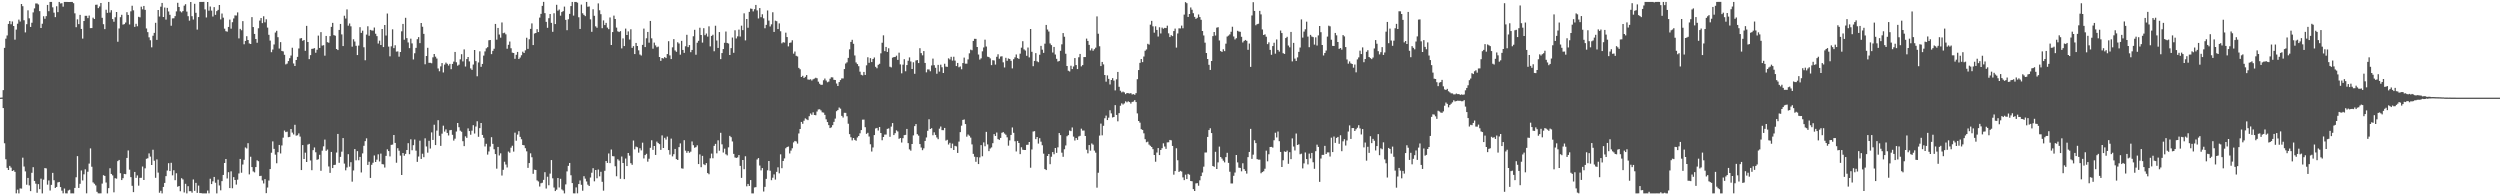 <svg xmlns="http://www.w3.org/2000/svg" width="1920" height="150"><path fill="#4f4f4f" d="M0 74.986h1v1H0zM1 74.922h1v1H1zM2 69.237h1v13.777H2zM3 36.745h1v73.305H3zM4 29.709h1v92.623H4zM5 27.216h1v101.714H5zM6 18.372h1v112.172H6zM7 16.182h1v111.179H7zM8 18.658h1v110.062H8zM9 16.473h1v114.857H9zM10 19.961h1v110.778H10zM11 30.48h1v101.509H11zM12 22.737h1v125.741H12zM13 18.242h1v127.402H13zM14 15.035h1v133.493H14zM15 16.548h1v128.162H15zM16 3.092h1v141.744H16zM17 4.758h1v116.335H17zM18 15.543h1v112.328H18zM19 24.863h1v106.78H19zM20 18.606h1v123.253H20zM21 7.915h1v128.734H21zM22 14.063h1v128.306H22zM23 20.668h1v126.137H23zM24 17.473h1v115.225H24zM25 9.526h1v118.86H25zM26 6.473h1v132.506H26zM27 2.673h1v138.375H27zM28 2.662h1v145.351H28zM29 3.415h1v138.006H29zM30 8.553h1v136.702H30zM31 21.529h1v115.699H31zM32 18.214h1v130.334H32zM33 12.488h1v125.509H33zM34 14.408h1v114.669H34zM35 12.38h1v116.965H35zM36 3.765h1v138.064H36zM37 8.611h1v130H37zM38 1.506h1v144.839H38zM39 1.49h1v140.492H39zM40 5.649h1v127.118H40zM41 9.707h1v128.755H41zM42 13.142h1v131.174H42zM43 4.832h1v138.743H43zM44 9.304h1v130.79H44zM45 1.497h1v138.251H45zM46 2.655h1v141.025H46zM47 2.433h1v143.996H47zM48 5.12h1v143.381H48zM49 1.46h1v143.335H49zM50 1.508h1v146.995H50zM51 1.497h1v147.045H51zM52 1.511h1v144.768H52zM53 1.517h1v144.186H53zM54 1.504h1v147.008H54zM55 1.501h1v146.999H55zM56 2.465h1v146.079H56zM57 10.263h1v134.095H57zM58 20.913h1v115.223H58zM59 14.841h1v105.083H59zM60 18.551h1v125.782H60zM61 11.423h1v129.716H61zM62 22.202h1v108.693H62zM63 29.665h1v108.936H63zM64 16.152h1v117.752H64zM65 12.138h1v117.917H65zM66 12.154h1v136.347H66zM67 13.948h1v117.929H67zM68 11.911h1v113.728H68zM69 21.609h1v92.382H69zM70 21.547h1v106.5H70zM71 13.559h1v126.548H71zM72 14.568h1v126.553H72zM73 3.662h1v138.723H73zM74 3.596h1v143.692H74zM75 6.246h1v142.25H75zM76 4.955h1v143.587H76zM77 2.298h1v146.187H77zM78 13.694h1v127.297H78zM79 18.585h1v115.946H79zM80 22.387h1v112.751H80zM81 7.487h1v132.683H81zM82 9.876h1v138.638H82zM83 1.495h1v143.001H83zM84 9.618h1v119.595H84zM85 7.825h1v125.768H85zM86 14.655h1v120.041H86zM87 16.708h1v130.991H87zM88 13.236h1v123.642H88zM89 9.208h1v128.002H89zM90 32.039h1v91.696H90zM91 21.838h1v100.973H91zM92 13.197h1v119.833H92zM93 11.382h1v126.915H93zM94 18.887h1v117.979H94zM95 18.528h1v115.047H95zM96 17.31h1v116.452H96zM97 9.373h1v111.913H97zM98 11.49h1v104.049H98zM99 18.793h1v111.495H99zM100 8.714h1v127.324H100zM101 4.39h1v138.329H101zM102 7.91h1v139.664H102zM103 20.631h1v111.437H103zM104 18.267h1v118.341H104zM105 20.187h1v114.521H105zM106 12.925h1v129.682H106zM107 13.287h1v123.301H107zM108 5.127h1v131.419H108zM109 7.143h1v120.764H109zM110 4.562h1v133.657H110zM111 7.597h1v121.694H111zM112 21.851h1v100.089H112zM113 24.683h1v96.844H113zM114 28.656h1v89.155H114zM115 30.949h1v89.318H115zM116 36.36h1v90.36H116zM117 27.431h1v87.544H117zM118 25.22h1v98.24H118zM119 17.493h1v119.062H119zM120 30.597h1v91.824H120zM121 7.665h1v124.875H121zM122 12.717h1v135.283H122zM123 5.122h1v141.426H123zM124 2.229h1v146.281H124zM125 13.046h1v130.511H125zM126 5.768h1v134.722H126zM127 15.06h1v120.211H127zM128 6.029h1v124.964H128zM129 8.803h1v116.546H129zM130 11.389h1v119.986H130zM131 19.743h1v105.305H131zM132 14.143h1v120.538H132zM133 14.053h1v116.734H133zM134 12.383h1v126.013H134zM135 8.739h1v124.314H135zM136 2.126h1v141.289H136zM137 5.376h1v137.496H137zM138 8.695h1v138.203H138zM139 9.512h1v127.37H139zM140 8.503h1v129.336H140zM141 4.335h1v143.481H141zM142 3.241h1v137.919H142zM143 8.933h1v139.616H143zM144 12.46h1v130.556H144zM145 15.855h1v130.968H145zM146 1.511h1v145.303H146zM147 12.456h1v135.503H147zM148 14.985h1v122.847H148zM149 2.939h1v143.667H149zM150 9.824h1v130.611H150zM151 22.73h1v125.388H151zM152 13.083h1v129.458H152zM153 1.506h1v146.793H153zM154 1.506h1v146.812H154zM155 1.463h1v147.079H155zM156 1.453h1v147.054H156zM157 7.21h1v141.318H157zM158 13.41h1v135.13H158zM159 1.513h1v144.802H159zM160 8.185h1v140.311H160zM161 5.031h1v132.252H161zM162 8.137h1v133.248H162zM163 12.685h1v126.592H163zM164 5.47h1v130.396H164zM165 11.41h1v128.911H165zM166 8.567h1v139.959H166zM167 7.603h1v130.366H167zM168 3.85h1v138.574H168zM169 14.875h1v131.307H169zM170 10.384h1v128.746H170zM171 13.566h1v120.78H171zM172 22h1v103.184H172zM173 23.962h1v98.13H173zM174 24.31h1v112.772H174zM175 20.693h1v111.572H175zM176 15.035h1v129.403H176zM177 22.034h1v109.554H177zM178 17.033h1v127.537H178zM179 14.156h1v121.865H179zM180 11.803h1v126.42H180zM181 11.95h1v129.815H181zM182 9.503h1v128.487H182zM183 29.505h1v103.733H183zM184 22.192h1v99.879H184zM185 23.222h1v109.455H185zM186 16.248h1v110.098H186zM187 34.019h1v88.718H187zM188 31.432h1v81.838H188zM189 27.793h1v86.253H189zM190 30.743h1v79.249H190zM191 33.396h1v100.54H191zM192 33.785h1v86.585H192zM193 13.138h1v115.148H193zM194 20.794h1v110.886H194zM195 26.042h1v106.363H195zM196 29.931h1v98.361H196zM197 32.838h1v90.286H197zM198 21.725h1v102.062H198zM199 15.813h1v119.414H199zM200 13.84h1v121.172H200zM201 17.757h1v120.842H201zM202 12.497h1v128.414H202zM203 17.13h1v120.458H203zM204 14.797h1v133.555H204zM205 21.215h1v122.811H205zM206 26.727h1v111.9H206zM207 31.176h1v98.682H207zM208 40.068h1v77.237H208zM209 38.042h1v70.538H209zM210 34.154h1v80.174H210zM211 24.998h1v93.786H211zM212 23.643h1v101.762H212zM213 28.587h1v88.283H213zM214 37.264h1v74.033H214zM215 32.375h1v85.48H215zM216 39.127h1v72.612H216zM217 39.462h1v66.287H217zM218 42.066h1v58.185H218zM219 49.477h1v52.007H219zM220 48.846h1v52.271H220zM221 46.891h1v58.476H221zM222 44.719h1v60.41H222zM223 42.675h1v56.42H223zM224 36.669h1v65.191H224zM225 48.727h1v54.546H225zM226 50.679h1v45.15H226zM227 46.074h1v58.144H227zM228 43.673h1v60.197H228zM229 37.223h1v65.234H229zM230 29.535h1v75.353H230zM231 29.256h1v101.373H231zM232 31.334h1v80.094H232zM233 30.734h1v91.36H233zM234 38.999h1v78.229H234zM235 19.878h1v104.518H235zM236 32.261h1v78.778H236zM237 45.431h1v65.047H237zM238 42.341h1v80.913H238zM239 37.521h1v93.214H239zM240 37.399h1v77.929H240zM241 36.944h1v76.304H241zM242 40.494h1v76.439H242zM243 38.171h1v84.566H243zM244 27.338h1v94.965H244zM245 36.802h1v82.065H245zM246 24.692h1v106.464H246zM247 35.017h1v80.696H247zM248 34.715h1v77.691H248zM249 42.753h1v64.436H249zM250 27.596h1v88.224H250zM251 32.414h1v82.433H251zM252 32.806h1v95.043H252zM253 27.745h1v105.013H253zM254 20.615h1v96.047H254zM255 17.583h1v111.511H255zM256 26.958h1v99.753H256zM257 27.422h1v99.071H257zM258 37.619h1v79.533H258zM259 38.468h1v64.383H259zM260 22.989h1v102.051H260zM261 18.368h1v102.117H261zM262 26.438h1v90.037H262zM263 35.378h1v70.645H263zM264 12.103h1v113.552H264zM265 14.243h1v116.59H265zM266 7.23h1v121.371H266zM267 19.704h1v98.736H267zM268 17.997h1v110.023H268zM269 20.199h1v104.358H269zM270 35.825h1v103.699H270zM271 30.167h1v100.744H271zM272 31.883h1v82.579H272zM273 35.163h1v87.952H273zM274 42.316h1v73.754H274zM275 34.998h1v88.105H275zM276 20.89h1v99.65H276zM277 25.262h1v107.194H277zM278 23.557h1v94.23H278zM279 36.275h1v75.695H279zM280 46.289h1v62.104H280zM281 26.594h1v79.652H281zM282 20.192h1v106.493H282zM283 27.457h1v96.738H283zM284 22.913h1v113.745H284zM285 23.399h1v103.152H285zM286 23.481h1v101.481H286zM287 21.119h1v98.286H287zM288 25.898h1v98.515H288zM289 27.763h1v94.866H289zM290 33.453h1v85.074H290zM291 31.238h1v92.772H291zM292 34.552h1v83.413H292zM293 22.25h1v103.786H293zM294 36.168h1v90.083H294zM295 19.194h1v109.46H295zM296 27.267h1v92.426H296zM297 10.396h1v104.275H297zM298 35.781h1v80.243H298zM299 43.277h1v76.862H299zM300 35.582h1v75.663H300zM301 22.511h1v88.565H301zM302 36.948h1v66.747H302zM303 34.772h1v75.019H303zM304 39.624h1v85.333H304zM305 39.459h1v74.383H305zM306 43.51h1v72.259H306zM307 39.94h1v79.554H307zM308 24.088h1v110.337H308zM309 18.379h1v99.125H309zM310 30.528h1v89.08H310zM311 13.687h1v104.47H311zM312 29.276h1v85.905H312zM313 32.618h1v77.363H313zM314 36.953h1v81.463H314zM315 29.718h1v77.271H315zM316 33.309h1v82.101H316zM317 45.694h1v65.809H317zM318 40.887h1v66.297H318zM319 36.754h1v78.936H319zM320 30.096h1v94.2H320zM321 28.51h1v91.696H321zM322 33.101h1v74.935H322zM323 17.645h1v104.413H323zM324 20.538h1v97.535H324zM325 26.008h1v94.726H325zM326 49.368h1v56.846H326zM327 43.005h1v69.501H327zM328 36.708h1v80.554H328zM329 48.235h1v59.881H329zM330 48.219h1v65.83H330zM331 48.576h1v53.129H331zM332 44.021h1v63.424H332zM333 41.485h1v54.312H333zM334 43.542h1v67.844H334zM335 44.939h1v55.386H335zM336 52.595h1v39.73H336zM337 54.733h1v49.574H337zM338 50.997h1v61.012H338zM339 48.434h1v54.2H339zM340 55.648h1v40.879H340zM341 49.619h1v51.469H341zM342 48.088h1v51.305H342zM343 49.015h1v53.067H343zM344 50.331h1v53.722H344zM345 49.07h1v50.97H345zM346 53.169h1v46.638H346zM347 49.123h1v54.406H347zM348 47.298h1v60.68H348zM349 39.878h1v66.638H349zM350 47.804h1v53.216H350zM351 50.448h1v44.037H351zM352 49.663h1v48.052H352zM353 45.586h1v54.77H353zM354 41.604h1v59.554H354zM355 47.175h1v61.257H355zM356 37.944h1v74.292H356zM357 51.105h1v53.578H357zM358 45.387h1v60.492H358zM359 43.781h1v54.845H359zM360 47.17h1v53.49H360zM361 52.554h1v50.897H361zM362 53.661h1v46.709H362zM363 49.56h1v46.571H363zM364 38.381h1v64.177H364zM365 46.944h1v50.256H365zM366 58.596h1v34.546H366zM367 47.983h1v57.091H367zM368 39.448h1v58.977H368zM369 51.29h1v43.172H369zM370 49.077h1v54.566H370zM371 42.686h1v63.161H371zM372 39.455h1v73.017H372zM373 37.115h1v73.31H373zM374 36.234h1v82.483H374zM375 30.922h1v85.418H375zM376 30.739h1v81.861H376zM377 41.57h1v63.788H377zM378 39.054h1v71.419H378zM379 37.44h1v77.198H379zM380 18.372h1v99.961H380zM381 30.444h1v99.073H381zM382 21.469h1v91.359H382zM383 26.5h1v92.916H383zM384 28.926h1v88.837H384zM385 17.239h1v117.549H385zM386 25.488h1v104.942H386zM387 25.074h1v99.119H387zM388 26.379h1v99.979H388zM389 37.408h1v91.229H389zM390 34.389h1v81.964H390zM391 31.883h1v85.425H391zM392 37.061h1v76.361H392zM393 40.462h1v71.486H393zM394 40.72h1v75.734H394zM395 45.179h1v56.711H395zM396 42.073h1v66.029H396zM397 39.862h1v63.495H397zM398 45.335h1v55.418H398zM399 44.195h1v60.909H399zM400 42.467h1v64.511H400zM401 39.661h1v71.678H401zM402 40.688h1v70.913H402zM403 38.638h1v75.171H403zM404 28.99h1v87.233H404zM405 37.539h1v91.38H405zM406 30.157h1v95.102H406zM407 22.174h1v95.596H407zM408 17.947h1v102.833H408zM409 34.616h1v98.876H409zM410 25.729h1v104.58H410zM411 25.367h1v105.21H411zM412 22.433h1v116.111H412zM413 24.644h1v114.738H413zM414 13.499h1v129.774H414zM415 10.65h1v130.076H415zM416 4.5h1v135.825H416zM417 1.456h1v136.658H417zM418 10.105h1v122.161H418zM419 16.818h1v127.972H419zM420 21.336h1v114.418H420zM421 13.976h1v128.299H421zM422 10.755h1v122.575H422zM423 17.548h1v105.408H423zM424 24.438h1v112.536H424zM425 10.201h1v133.804H425zM426 18.496h1v128.249H426zM427 3.683h1v141.994H427zM428 8.201h1v128.503H428zM429 7.315h1v136.663H429zM430 12.046h1v125.274H430zM431 9.274h1v136.21H431zM432 8.572h1v137.784H432zM433 5.081h1v143.461H433zM434 15.262h1v126.375H434zM435 23.17h1v108.476H435zM436 14.777h1v112.618H436zM437 10.648h1v114.511H437zM438 4.644h1v129.97H438zM439 1.46h1v139.148H439zM440 11.968h1v136.533H440zM441 1.46h1v147.07H441zM442 1.467h1v142.44H442zM443 2.048h1v146.452H443zM444 13.259h1v128.109H444zM445 22.204h1v116.393H445zM446 3.529h1v138.384H446zM447 10.21h1v136.292H447zM448 11.426h1v123.9H448zM449 12.371h1v124.825H449zM450 1.506h1v137.876H450zM451 5.152h1v136.681H451zM452 4.958h1v137.89H452zM453 14.861h1v121.495H453zM454 24.408h1v108.256H454zM455 7.098h1v122.085H455zM456 12.156h1v127.114H456zM457 20.24h1v110.307H457zM458 21.295h1v115.599H458zM459 2.614h1v127.564H459zM460 7.89h1v127.528H460zM461 10.911h1v121.039H461zM462 21.682h1v117.924H462zM463 15.683h1v130.769H463zM464 19.249h1v111.923H464zM465 17.583h1v106.049H465zM466 21.188h1v103.928H466zM467 22.419h1v95.434H467zM468 13.401h1v111.909H468zM469 34.579h1v80.247H469zM470 24.639h1v95.276H470zM471 11.964h1v108.123H471zM472 14.598h1v113.09H472zM473 21.204h1v114.193H473zM474 24.039h1v98.297H474zM475 24.612h1v98.741H475zM476 23.898h1v113.427H476zM477 37.173h1v83.033H477zM478 29.498h1v95.681H478zM479 35.371h1v102.2H479zM480 21.941h1v99.81H480zM481 26.898h1v100.63H481zM482 24.124h1v93.397H482zM483 30.366h1v89.19H483zM484 22.478h1v102.875H484zM485 36.777h1v89.771H485zM486 35.445h1v72.488H486zM487 41.537h1v73.175H487zM488 32.977h1v79.631H488zM489 35.337h1v77.745H489zM490 38.66h1v78.576H490zM491 41.881h1v71.964H491zM492 42.654h1v72.847H492zM493 34.476h1v75.097H493zM494 21.97h1v99.716H494zM495 36.172h1v82.925H495zM496 29.393h1v88.718H496zM497 24.52h1v99.661H497zM498 32.769h1v89.142H498zM499 16.061h1v97.434H499zM500 29.425h1v78.279H500zM501 37.399h1v77.688H501zM502 32.707h1v79.4H502zM503 34.888h1v84.111H503zM504 36.301h1v72.474H504zM505 35.765h1v74.088H505zM506 43.785h1v66.912H506zM507 46.747h1v68.354H507zM508 44.52h1v59.483H508zM509 44.952h1v68.712H509zM510 43.826h1v62H510zM511 44.609h1v62.605H511zM512 41.521h1v63.41H512zM513 31.652h1v83.614H513zM514 42.524h1v76.203H514zM515 45.351h1v61.117H515zM516 36.333h1v83.758H516zM517 30.068h1v88.363H517zM518 38.738h1v75.667H518zM519 39.798h1v82.408H519zM520 32.439h1v90.446H520zM521 33.417h1v79.595H521zM522 42.007h1v68.139H522zM523 31.371h1v97.883H523zM524 38.324h1v91.232H524zM525 40.588h1v67.07H525zM526 35.536h1v80.169H526zM527 26.711h1v90.638H527zM528 36.198h1v79.801H528zM529 34.618h1v82.687H529zM530 40.082h1v76.413H530zM531 38.345h1v70.286H531zM532 27.862h1v83.662H532zM533 22.904h1v90.561H533zM534 42.011h1v70.991H534zM535 32.808h1v78.823H535zM536 31.318h1v94.663H536zM537 21.281h1v97.272H537zM538 26.868h1v101.563H538zM539 32.712h1v86.979H539zM540 21.682h1v104.475H540zM541 27.024h1v99.822H541zM542 25.774h1v99.49H542zM543 28.098h1v104.795H543zM544 20.233h1v113.584H544zM545 35.658h1v85.931H545zM546 27.619h1v90.352H546zM547 26.681h1v94.848H547zM548 39.393h1v72.621H548zM549 19.778h1v90.714H549zM550 31.155h1v86.629H550zM551 36.813h1v70.945H551zM552 24.63h1v91.158H552zM553 45.396h1v56.617H553zM554 40.755h1v70.076H554zM555 37.697h1v79.458H555zM556 32.877h1v81.279H556zM557 24.239h1v94.223H557zM558 32.977h1v86.368H558zM559 33.428h1v79.73H559zM560 42.233h1v62.122H560zM561 36.962h1v68.393H561zM562 28.8h1v79.865H562zM563 40.565h1v77.624H563zM564 23.232h1v97.72H564zM565 29.556h1v91.758H565zM566 27.905h1v92.994H566zM567 22.744h1v96.342H567zM568 28.065h1v99.302H568zM569 19.716h1v116.903H569zM570 23.154h1v99.732H570zM571 10.238h1v119.682H571zM572 31.043h1v88.956H572zM573 14.577h1v128.542H573zM574 21.288h1v119.964H574zM575 9.137h1v133.674H575zM576 6.557h1v131.717H576zM577 6.828h1v141.685H577zM578 8.752h1v139.787H578zM579 7.084h1v136.873H579zM580 3.779h1v139.952H580zM581 8.002h1v114.454H581zM582 14.17h1v107.221H582zM583 6.189h1v120.92H583zM584 13.229h1v117.661H584zM585 10.943h1v118.109H585zM586 14.101h1v132.994H586zM587 21.716h1v121.79H587zM588 19.086h1v118.265H588zM589 8.025h1v122.795H589zM590 15.825h1v107.809H590zM591 20.343h1v110.79H591zM592 18.693h1v119.716H592zM593 9.432h1v127.059H593zM594 24.527h1v109.432H594zM595 15.857h1v122.06H595zM596 16.257h1v115.727H596zM597 22.298h1v106.226H597zM598 17.951h1v115.18H598zM599 24.023h1v94.514H599zM600 33.268h1v95.908H600zM601 32.403h1v91.227H601zM602 32.703h1v88.924H602zM603 25.101h1v88.764H603zM604 28.443h1v84.47H604zM605 35.655h1v76.869H605zM606 32.929h1v84.935H606zM607 32.607h1v83.056H607zM608 30.938h1v82.943H608zM609 41.24h1v68.107H609zM610 39.567h1v68.659H610zM611 42.879h1v65.756H611zM612 43.371h1v66.915H612zM613 52.116h1v50.394H613zM614 53.217h1v45.832H614zM615 59.152h1v34.516H615zM616 58.198h1v36.862H616zM617 59.921h1v32.792H617zM618 58.967h1v31.982H618zM619 57.671h1v33.951H619zM620 61.054h1v31.229H620zM621 61.246h1v27.986H621zM622 60.867h1v26.285H622zM623 61.844h1v26.331H623zM624 60.876h1v25.404H624zM625 60.37h1v27.956H625zM626 59.711h1v28.805H626zM627 60.095h1v25.553H627zM628 62.714h1v21.357H628zM629 64.311h1v19.59H629zM630 65.172h1v19.625H630zM631 65.094h1v21.174H631zM632 61.629h1v24.852H632zM633 60.31h1v27.929H633zM634 61.842h1v29.792H634zM635 63.194h1v30.559H635zM636 62.691h1v33.388H636zM637 60.457h1v37.904H637zM638 59.342h1v38.457H638zM639 59.418h1v36.693H639zM640 61.265h1v32.344H640zM641 61.448h1v29.65H641zM642 64.158h1v21.25H642zM643 66.035h1v18.517H643zM644 63.016h1v19.544H644zM645 61.487h1v21.994H645zM646 60.196h1v28.81H646zM647 60.281h1v29.97H647zM648 53.05h1v33.557H648zM649 48.798h1v37.905H649zM650 47.878h1v41.398H650zM651 44.435h1v50.604H651zM652 37.88h1v65.138H652zM653 32.213h1v73.227H653zM654 30.553h1v77.278H654zM655 33.62h1v72.357H655zM656 42.597h1v64.809H656zM657 47.994h1v60.101H657zM658 49.203h1v56.352H658zM659 50.823h1v53.603H659zM660 55.046h1v47.354H660zM661 57.452h1v42.463H661zM662 57.893h1v34.015H662zM663 55.27h1v36.601H663zM664 57.571h1v40.126H664zM665 50.191h1v52.616H665zM666 43.959h1v58.036H666zM667 48.255h1v56.58H667zM668 44.655h1v66.148H668zM669 47.669h1v68.702H669zM670 45.33h1v67.92H670zM671 44.14h1v59.597H671zM672 51.292h1v47.386H672zM673 52.428h1v45.818H673zM674 49.757h1v50.483H674zM675 49.01h1v48.51H675zM676 40.94h1v61.229H676zM677 32.824h1v74.889H677zM678 27.152h1v78.052H678zM679 39.29h1v64.095H679zM680 36.065h1v67.265H680zM681 39.874h1v59.105H681zM682 37.086h1v61.522H682zM683 51.256h1v53.813H683zM684 51.773h1v45.436H684zM685 44.289h1v50.222H685zM686 43.826h1v59.929H686zM687 43.707h1v58.613H687zM688 42.746h1v57.34H688zM689 45.964h1v55.026H689zM690 40.45h1v66.162H690zM691 49.443h1v56.546H691zM692 56.319h1v53.134H692zM693 49.656h1v56.482H693zM694 45.458h1v58.347H694zM695 54.714h1v48.856H695zM696 49.949h1v49.096H696zM697 46.628h1v63.31H697zM698 44.064h1v70.68H698zM699 47.205h1v68.522H699zM700 52.986h1v57.62H700zM701 47.811h1v56.198H701zM702 56.689h1v40.179H702zM703 46.429h1v48.86H703zM704 46.111h1v56.974H704zM705 48.436h1v55.775H705zM706 37.019h1v73.603H706zM707 40.784h1v72.543H707zM708 42.474h1v72.893H708zM709 39.221h1v74.715H709zM710 48.335h1v59.886H710zM711 55.538h1v50.039H711zM712 53.32h1v47.157H712zM713 53.339h1v38.254H713zM714 54.73h1v44.321H714zM715 50.262h1v48.189H715zM716 45h1v58.894H716zM717 50.086h1v51.57H717zM718 52.08h1v51.55H718zM719 56.635h1v48.924H719zM720 49.841h1v57.061H720zM721 55.014h1v43.827H721zM722 49.679h1v47.505H722zM723 51.677h1v48.281H723zM724 56.081h1v43.921H724zM725 48.962h1v49.277H725zM726 51.171h1v56.812H726zM727 51.343h1v56.027H727zM728 44.817h1v66.159H728zM729 45.68h1v63.971H729zM730 43.607h1v70.149H730zM731 46.564h1v63.724H731zM732 43.565h1v71.648H732zM733 46.541h1v65.489H733zM734 50.739h1v61.678H734zM735 48.328h1v69.119H735zM736 51.684h1v57.059H736zM737 51.029h1v50.428H737zM738 53.199h1v43.294H738zM739 48.411h1v43.717H739zM740 44.257h1v47.514H740zM741 48.907h1v46.361H741zM742 48.914h1v56.068H742zM743 45.641h1v57.702H743zM744 40.954h1v63.3H744zM745 38.127h1v67.567H745zM746 38.605h1v72.284H746zM747 31.435h1v86.738H747zM748 29.814h1v90.572H748zM749 29.874h1v94.39H749zM750 36.099h1v84.573H750zM751 41.899h1v84.095H751zM752 45.781h1v75.098H752zM753 44.801h1v66.672H753zM754 39.445h1v80.591H754zM755 36.477h1v72.866H755zM756 30.444h1v81.87H756zM757 35.738h1v65.546H757zM758 43.538h1v67.354H758zM759 43.826h1v72.266H759zM760 44.854h1v69.204H760zM761 50.04h1v63.186H761zM762 46.227h1v63.774H762zM763 46.431h1v56.608H763zM764 49.601h1v54.834H764zM765 43.609h1v58.18H765zM766 41.666h1v65.168H766zM767 45.115h1v62.293H767zM768 43.421h1v62.511H768zM769 43.215h1v58.775H769zM770 47.868h1v53.548H770zM771 51.819h1v50.746H771zM772 44.41h1v59.066H772zM773 46.687h1v58.773H773zM774 44.909h1v66.974H774zM775 45.323h1v62.493H775zM776 46.715h1v56.908H776zM777 52.549h1v45.333H777zM778 45.465h1v56.523H778zM779 44.03h1v64.45H779zM780 41.844h1v74.5H780zM781 44.572h1v63.658H781zM782 45.284h1v64.537H782zM783 41.196h1v77.199H783zM784 36.621h1v76.468H784zM785 31.618h1v83.383H785zM786 37.955h1v77.244H786zM787 38.807h1v76.368H787zM788 42.854h1v68.405H788zM789 36.518h1v74.621H789zM790 44.064h1v64.994H790zM791 22.254h1v106.567H791zM792 39.759h1v75.033H792zM793 50.826h1v50.197H793zM794 46.793h1v53.9H794zM795 40.821h1v66.029H795zM796 47.09h1v58.112H796zM797 47.747h1v62.536H797zM798 42.055h1v64.095H798zM799 35.225h1v73.573H799zM800 38.164h1v73.408H800zM801 40.597h1v77.418H801zM802 33.543h1v96.292H802zM803 19.128h1v111.474H803zM804 22.694h1v97.102H804zM805 24.236h1v94.024H805zM806 33.362h1v92.731H806zM807 34.655h1v85.708H807zM808 40.368h1v76.432H808zM809 36.067h1v82.408H809zM810 41.867h1v71.792H810zM811 45.17h1v72.22H811zM812 47.271h1v65.871H812zM813 46.783h1v55.388H813zM814 38.997h1v64.784H814zM815 34.035h1v83.223H815zM816 25.41h1v95.015H816zM817 28.187h1v86.436H817zM818 41.251h1v70.476H818zM819 50.704h1v53.941H819zM820 54.316h1v49.49H820zM821 54.895h1v45.329H821zM822 50.494h1v50.206H822zM823 53.046h1v44.866H823zM824 51.036h1v53.855H824zM825 44.6h1v63.349H825zM826 49.951h1v56.047H826zM827 53.053h1v54.365H827zM828 43.961h1v60.838H828zM829 41.421h1v62.884H829zM830 50.972h1v47.826H830zM831 49.953h1v50.366H831zM832 43.81h1v56.457H832zM833 43.824h1v60.629H833zM834 29.64h1v85.342H834zM835 31.453h1v86.303H835zM836 34.458h1v76.937H836zM837 38.688h1v77.022H837zM838 37.152h1v73.035H838zM839 38.976h1v72.133H839zM840 37.791h1v77.89H840zM841 36.594h1v80.636H841zM842 12.582h1v131.531H842zM843 25.907h1v106.766H843zM844 35.52h1v68.631H844zM845 50.72h1v44.184H845zM846 47.585h1v56.331H846zM847 49.438h1v47.175H847zM848 57.607h1v33.198H848zM849 62.73h1v26.061H849zM850 57.921h1v34.269H850zM851 60.553h1v29.792H851zM852 64.883h1v19.817H852zM853 61.423h1v25.679H853zM854 60.011h1v30.208H854zM855 61.88h1v27.961H855zM856 69.431h1v11.312H856zM857 60.935h1v27.336H857zM858 55.238h1v37.929H858zM859 66.669h1v20.201H859zM860 69.669h1v11.556H860zM861 70.969h1v8.391H861zM862 70.335h1v9.934H862zM863 70.947h1v8.485H863zM864 72.29h1v5.518H864zM865 71.416h1v7.201H865zM866 71.581h1v6.265H866zM867 71.823h1v6.58H867zM868 71.512h1v8.034H868zM869 72.56h1v5.734H869zM870 72.318h1v5.704H870zM871 72.782h1v4.131H871zM872 71.535h1v6.853H872zM873 60.848h1v26.246H873zM874 53.817h1v39.123H874zM875 48.264h1v45.965H875zM876 45.3h1v53.95H876zM877 47.704h1v52.078H877zM878 43.41h1v58.968H878zM879 38.965h1v67.917H879zM880 37.997h1v71.284H880zM881 33.62h1v75.157H881zM882 34.259h1v76.789H882zM883 18.954h1v93.019H883zM884 16.035h1v96.841H884zM885 20.201h1v94.367H885zM886 25.108h1v93.914H886zM887 20.203h1v104.015H887zM888 22.968h1v94.186H888zM889 28.07h1v85.628H889zM890 20.963h1v98.116H890zM891 25.678h1v89.538H891zM892 21.174h1v92.659H892zM893 22.053h1v88.015H893zM894 21.391h1v91.133H894zM895 21.552h1v92.797H895zM896 19.727h1v89.613H896zM897 25.58h1v83.703H897zM898 28.455h1v79.022H898zM899 27.054h1v80.741H899zM900 27.773h1v84.298H900zM901 23.843h1v110.323H901zM902 21.945h1v109.414H902zM903 36.582h1v77.263H903zM904 25.69h1v97.37H904zM905 21.771h1v110.286H905zM906 21.861h1v109.35H906zM907 19.656h1v112.087H907zM908 21.712h1v114.518H908zM909 11.231h1v127.1H909zM910 1.616h1v132.538H910zM911 2.435h1v135.109H911zM912 13.007h1v120.533H912zM913 10.769h1v123.438H913zM914 5.715h1v133.278H914zM915 7.466h1v131.767H915zM916 10.137h1v135.125H916zM917 12.973h1v133.726H917zM918 14.474h1v126.381H918zM919 13.694h1v126.94H919zM920 11.124h1v131.497H920zM921 13.113h1v125.37H921zM922 15.214h1v120.018H922zM923 23.815h1v108.702H923zM924 27.258h1v100.733H924zM925 32.748h1v84.411H925zM926 40.679h1v76.409H926zM927 45.3h1v59.863H927zM928 49.743h1v50.16H928zM929 53.689h1v44.841H929zM930 46.836h1v55.347H930zM931 27.775h1v99.712H931zM932 24.564h1v103.541H932zM933 27.296h1v89.279H933zM934 21.243h1v108.537H934zM935 20.867h1v103.861H935zM936 31.057h1v81.554H936zM937 39.217h1v81.362H937zM938 39.887h1v81.921H938zM939 37.848h1v85.521H939zM940 39.256h1v85.448H940zM941 33.524h1v87.164H941zM942 28.052h1v89.286H942zM943 27.319h1v97.773H943zM944 26.402h1v105.477H944zM945 24.392h1v116.494H945zM946 20.512h1v120.398H946zM947 28.004h1v107.002H947zM948 30.322h1v102.202H948zM949 29.354h1v89.673H949zM950 23.632h1v101.096H950zM951 24.229h1v104.541H951zM952 24.426h1v104.532H952zM953 28.278h1v103.308H953zM954 32.6h1v92.802H954zM955 31.373h1v98.544H955zM956 30.672h1v100.602H956zM957 31.355h1v101.985H957zM958 38.253h1v82.403H958zM959 33.442h1v83.236H959zM960 51.354h1v47.629H960zM961 11.884h1v110.139H961zM962 1.691h1v117.072H962zM963 8.402h1v99.306H963zM964 19.402h1v90.499H964zM965 18.537h1v103.701H965zM966 18.228h1v104.41H966zM967 8.361h1v114.275H967zM968 11.069h1v121.987H968zM969 22.643h1v109.519H969zM970 26.898h1v104.644H970zM971 26.363h1v103.204H971zM972 28.219h1v87.498H972zM973 33.891h1v90.034H973zM974 32.522h1v85.965H974zM975 38.297h1v74.58H975zM976 42.071h1v70.707H976zM977 35.376h1v77.958H977zM978 32.803h1v74.925H978zM979 41.219h1v60.698H979zM980 30.329h1v75.253H980zM981 38.361h1v62.632H981zM982 39.626h1v68.791H982zM983 23.424h1v93.277H983zM984 25.397h1v102.866H984zM985 40.871h1v82.236H985zM986 41.441h1v74.85H986zM987 29.214h1v87.526H987zM988 28.26h1v87.381H988zM989 34.985h1v90.806H989zM990 36.34h1v80.561H990zM991 24.516h1v97.681H991zM992 47.17h1v59.112H992zM993 32.897h1v79.663H993zM994 45.019h1v70.549H994zM995 46.818h1v55.74H995zM996 44.103h1v67.267H996zM997 39.828h1v71.028H997zM998 36.488h1v82.007H998zM999 14.889h1v103.122H999zM1000 28.876h1v100.444H1000zM1001 24.291h1v101.22H1001zM1002 22.483h1v94.632H1002zM1003 16.624h1v105.564H1003zM1004 28.127h1v98.114H1004zM1005 36.246h1v81.719H1005zM1006 26.754h1v94.9H1006zM1007 28.065h1v89.389H1007zM1008 28.505h1v96.116H1008zM1009 34.259h1v95.377H1009zM1010 28.665h1v87.432H1010zM1011 34.975h1v76.113H1011zM1012 27.191h1v85.672H1012zM1013 19.979h1v119.705H1013zM1014 24.731h1v97.004H1014zM1015 34.577h1v84.344H1015zM1016 42.581h1v76.349H1016zM1017 40.686h1v71.362H1017zM1018 38.828h1v79.423H1018zM1019 28.125h1v88.933H1019zM1020 19.734h1v97.333H1020zM1021 20.222h1v99.986H1021zM1022 30.515h1v75.232H1022zM1023 35.22h1v81.561H1023zM1024 35.31h1v69.535H1024zM1025 25.278h1v84.452H1025zM1026 27.127h1v78.83H1026zM1027 32.238h1v72.932H1027zM1028 37.546h1v72.891H1028zM1029 36.889h1v67.015H1029zM1030 38.134h1v77.97H1030zM1031 26.93h1v81.627H1031zM1032 27.946h1v78.974H1032zM1033 36.129h1v75.665H1033zM1034 45.657h1v62.227H1034zM1035 48.905h1v52.108H1035zM1036 47.141h1v49.187H1036zM1037 48.619h1v58.08H1037zM1038 49.175h1v49.178H1038zM1039 51.952h1v46.402H1039zM1040 49.555h1v51.06H1040zM1041 55.556h1v43.722H1041zM1042 45.6h1v52.525H1042zM1043 44.094h1v52.064H1043zM1044 38.926h1v59.7H1044zM1045 41.54h1v61.707H1045zM1046 36.399h1v62.746H1046zM1047 47.758h1v65.455H1047zM1048 45.307h1v64.154H1048zM1049 39.759h1v83.63H1049zM1050 38.564h1v74.168H1050zM1051 43.792h1v73.619H1051zM1052 44.666h1v59.913H1052zM1053 45.394h1v64.548H1053zM1054 44.174h1v62.497H1054zM1055 37.244h1v70.849H1055zM1056 30.78h1v84.768H1056zM1057 33.611h1v78.563H1057zM1058 39.308h1v63.71H1058zM1059 41.755h1v77.446H1059zM1060 40.084h1v73.859H1060zM1061 36.2h1v78.434H1061zM1062 42.185h1v67.102H1062zM1063 40.302h1v82.136H1063zM1064 24.337h1v101.032H1064zM1065 16.853h1v119.492H1065zM1066 33.188h1v80.41H1066zM1067 21.968h1v92.449H1067zM1068 31.116h1v86.839H1068zM1069 35.184h1v77.42H1069zM1070 31.217h1v89.208H1070zM1071 21.709h1v109.334H1071zM1072 18.34h1v125.802H1072zM1073 22.259h1v113.308H1073zM1074 8.659h1v120.334H1074zM1075 8.704h1v122.302H1075zM1076 10.739h1v126.221H1076zM1077 15.266h1v116.017H1077zM1078 32.558h1v100.746H1078zM1079 31.485h1v86.081H1079zM1080 33.813h1v77.773H1080zM1081 9.19h1v104.259H1081zM1082 39.013h1v83.834H1082zM1083 43.906h1v73.461H1083zM1084 35.442h1v90.79H1084zM1085 36.706h1v85.232H1085zM1086 37.903h1v81.293H1086zM1087 31.922h1v83.616H1087zM1088 27.967h1v94.795H1088zM1089 15.031h1v98.306H1089zM1090 14.912h1v95.291H1090zM1091 31.746h1v94.939H1091zM1092 39.94h1v89.792H1092zM1093 30.807h1v83.229H1093zM1094 35.996h1v83.543H1094zM1095 37.836h1v81.11H1095zM1096 32.558h1v81.884H1096zM1097 42.648h1v70.243H1097zM1098 46.156h1v58.238H1098zM1099 50.018h1v39.75H1099zM1100 55.749h1v32.071H1100zM1101 60.418h1v27.578H1101zM1102 60.695h1v28.638H1102zM1103 63.153h1v28.114H1103zM1104 66.158h1v18.906H1104zM1105 63.46h1v22.131H1105zM1106 63.036h1v23.413H1106zM1107 61.349h1v25.34H1107zM1108 66.319h1v19.215H1108zM1109 68.683h1v12.538H1109zM1110 69.115h1v9.643H1110zM1111 68.259h1v11.52H1111zM1112 70.109h1v12.339H1112zM1113 70.933h1v9.739H1113zM1114 71.702h1v7.988H1114zM1115 71.754h1v6.821H1115zM1116 72.485h1v4.534H1116zM1117 72.427h1v5.523H1117zM1118 71.844h1v5.763H1118zM1119 72.283h1v5.006H1119zM1120 72.221h1v5.2H1120zM1121 72.849h1v4.562H1121zM1122 72.519h1v5.251H1122zM1123 72.812h1v4.907H1123zM1124 72.572h1v4.333H1124zM1125 69.353h1v12.499H1125zM1126 67.543h1v18.531H1126zM1127 65.476h1v25.177H1127zM1128 61.606h1v35.585H1128zM1129 60.297h1v35.544H1129zM1130 56.2h1v39.977H1130zM1131 56.87h1v37.562H1131zM1132 54.749h1v37.805H1132zM1133 53.973h1v43.243H1133zM1134 55.824h1v41.449H1134zM1135 52.599h1v43.106H1135zM1136 52.512h1v45.988H1136zM1137 45.456h1v55.516H1137zM1138 39.301h1v62.142H1138zM1139 38.276h1v70.817H1139zM1140 33.893h1v70.252H1140zM1141 39.679h1v73.198H1141zM1142 34.147h1v82.694H1142zM1143 34.742h1v79.588H1143zM1144 35.424h1v78.462H1144zM1145 39.223h1v65.846H1145zM1146 48.965h1v56.853H1146zM1147 49.587h1v55.779H1147zM1148 45.17h1v61.55H1148zM1149 40.292h1v63.813H1149zM1150 42.48h1v74.733H1150zM1151 47.337h1v57.469H1151zM1152 46.36h1v56.567H1152zM1153 40.604h1v71.589H1153zM1154 37.624h1v71.463H1154zM1155 2.442h1v144.852H1155zM1156 18.729h1v97.58H1156zM1157 37.081h1v77.915H1157zM1158 26.445h1v102.566H1158zM1159 17.862h1v125.631H1159zM1160 23.849h1v107.558H1160zM1161 35.529h1v95.551H1161zM1162 34.36h1v99.943H1162zM1163 23.245h1v115.123H1163zM1164 22.911h1v100.897H1164zM1165 28.484h1v98.084H1165zM1166 21.659h1v109.609H1166zM1167 4.211h1v138.029H1167zM1168 17.8h1v106.413H1168zM1169 21.256h1v97.365H1169zM1170 27.642h1v89.56H1170zM1171 17.303h1v115.024H1171zM1172 38.347h1v75.209H1172zM1173 51.29h1v54.429H1173zM1174 42.256h1v63.642H1174zM1175 50.569h1v43.623H1175zM1176 52.048h1v45.555H1176zM1177 49.34h1v51.087H1177zM1178 55.989h1v44.548H1178zM1179 56.145h1v41.708H1179zM1180 53.739h1v45.493H1180zM1181 45.538h1v58.73H1181zM1182 41.721h1v61.307H1182zM1183 42.659h1v56.246H1183zM1184 41.622h1v63.864H1184zM1185 40.892h1v59.457H1185zM1186 38.985h1v59.357H1186zM1187 45.927h1v52.9H1187zM1188 47.992h1v51.57H1188zM1189 50.089h1v50.378H1189zM1190 49.111h1v49.664H1190zM1191 44.973h1v54.429H1191zM1192 34.767h1v72.52H1192zM1193 11.053h1v118.988H1193zM1194 31.435h1v81.891H1194zM1195 27.541h1v82.559H1195zM1196 23.444h1v91.222H1196zM1197 17.331h1v111.682H1197zM1198 34.218h1v84.232H1198zM1199 36.687h1v82.488H1199zM1200 39.67h1v72.891H1200zM1201 39.583h1v70.634H1201zM1202 41.961h1v70.753H1202zM1203 29.386h1v91.144H1203zM1204 36.461h1v82.538H1204zM1205 30.927h1v86.04H1205zM1206 25.337h1v107.324H1206zM1207 18.938h1v114.614H1207zM1208 14.726h1v124.676H1208zM1209 17.233h1v115.058H1209zM1210 10.281h1v134.404H1210zM1211 10.995h1v136.933H1211zM1212 14.996h1v133.504H1212zM1213 16.999h1v115.576H1213zM1214 12.314h1v125.898H1214zM1215 22.849h1v105.324H1215zM1216 30.569h1v100.202H1216zM1217 33.133h1v93.55H1217zM1218 38.145h1v78.814H1218zM1219 23.245h1v102.103H1219zM1220 31.643h1v85.967H1220zM1221 36.369h1v89.318H1221zM1222 31.684h1v78.199H1222zM1223 31.073h1v82.426H1223zM1224 28.864h1v97.482H1224zM1225 26.727h1v101.101H1225zM1226 37.999h1v90.142H1226zM1227 22.572h1v101.643H1227zM1228 23.767h1v112.328H1228zM1229 22.694h1v98.72H1229zM1230 39.23h1v85.535H1230zM1231 32.428h1v79.824H1231zM1232 22.987h1v95.646H1232zM1233 26.594h1v93.989H1233zM1234 30.476h1v79.313H1234zM1235 43.128h1v73.005H1235zM1236 39.567h1v67.411H1236zM1237 37.775h1v76.958H1237zM1238 41.297h1v74.921H1238zM1239 41.135h1v75.926H1239zM1240 42.886h1v75.411H1240zM1241 35.426h1v83.09H1241zM1242 36.365h1v78.512H1242zM1243 37.525h1v76.949H1243zM1244 30.327h1v88.109H1244zM1245 30.228h1v91.584H1245zM1246 18.407h1v112.252H1246zM1247 26.136h1v89.533H1247zM1248 27.193h1v89.579H1248zM1249 17.196h1v97.416H1249zM1250 21.121h1v102.229H1250zM1251 19.086h1v119.7H1251zM1252 7.503h1v118.997H1252zM1253 2.458h1v125.889H1253zM1254 11.277h1v115.413H1254zM1255 8.306h1v123.209H1255zM1256 7.821h1v140.714H1256zM1257 3.353h1v145.161H1257zM1258 11.618h1v136.883H1258zM1259 12.337h1v130.549H1259zM1260 13.147h1v132.966H1260zM1261 6.873h1v139.087H1261zM1262 4.186h1v144.324H1262zM1263 1.472h1v147.061H1263zM1264 1.465h1v147.018H1264zM1265 1.467h1v147.063H1265zM1266 1.46h1v145.83H1266zM1267 1.469h1v147.066H1267zM1268 1.49h1v147.054H1268zM1269 1.46h1v147.082H1269zM1270 1.833h1v146.706H1270zM1271 1.46h1v147.082H1271zM1272 1.465h1v147.022H1272zM1273 1.458h1v147.047H1273zM1274 1.501h1v147.047H1274zM1275 3.918h1v143.767H1275zM1276 12.131h1v136.395H1276zM1277 1.501h1v146.999H1277zM1278 3.934h1v144.095H1278zM1279 1.497h1v147.015H1279zM1280 7.631h1v140.916H1280zM1281 14.637h1v131.632H1281zM1282 24.934h1v105.99H1282zM1283 23.268h1v99.764H1283zM1284 22.691h1v99.162H1284zM1285 21.648h1v100.57H1285zM1286 28.974h1v83.811H1286zM1287 39.027h1v73.912H1287zM1288 41.695h1v73.63H1288zM1289 40.835h1v71.529H1289zM1290 51.025h1v57.986H1290zM1291 14.61h1v107.246H1291zM1292 21.325h1v109.911H1292zM1293 41.904h1v72.994H1293zM1294 29.166h1v91.408H1294zM1295 28.841h1v97.121H1295zM1296 28.253h1v110.529H1296zM1297 17.228h1v121.641H1297zM1298 14.733h1v124.397H1298zM1299 7.26h1v126.757H1299zM1300 6.427h1v129.375H1300zM1301 19.503h1v112.708H1301zM1302 13.12h1v129.645H1302zM1303 17.5h1v110.467H1303zM1304 31.318h1v90.515H1304zM1305 23.092h1v106.299H1305zM1306 21.936h1v106.619H1306zM1307 42.302h1v74.914H1307zM1308 33.364h1v89.785H1308zM1309 22.256h1v108.81H1309zM1310 13.712h1v121.829H1310zM1311 12.497h1v122.01H1311zM1312 11.613h1v127.647H1312zM1313 17.157h1v122.728H1313zM1314 14.39h1v126.027H1314zM1315 5.328h1v143.22H1315zM1316 11.243h1v137.247H1316zM1317 4.438h1v127.546H1317zM1318 1.465h1v141.904H1318zM1319 1.453h1v143.11H1319zM1320 1.451h1v143.877H1320zM1321 1.458h1v147.091H1321zM1322 10.879h1v137.652H1322zM1323 9.721h1v126.631H1323zM1324 13.218h1v125.663H1324zM1325 16.656h1v118.883H1325zM1326 9.993h1v124.44H1326zM1327 12.74h1v116.253H1327zM1328 19.592h1v113.25H1328zM1329 7.047h1v133.264H1329zM1330 5.001h1v130.142H1330zM1331 1.501h1v146.999H1331zM1332 14.447h1v126.301H1332zM1333 13.39h1v112.447H1333zM1334 19.125h1v115.553H1334zM1335 21.636h1v117.796H1335zM1336 26.159h1v99.87H1336zM1337 39.647h1v84.724H1337zM1338 29.782h1v110.717H1338zM1339 23.456h1v116.677H1339zM1340 20.052h1v111.433H1340zM1341 22.703h1v112.138H1341zM1342 34.193h1v98.442H1342zM1343 33.852h1v101.808H1343zM1344 25.163h1v103.834H1344zM1345 24.689h1v107.244H1345zM1346 23.545h1v104.173H1346zM1347 16.512h1v113.921H1347zM1348 23.38h1v104.049H1348zM1349 27.239h1v99.05H1349zM1350 24.841h1v90.785H1350zM1351 26.404h1v88.327H1351zM1352 31.327h1v75.816H1352zM1353 48.445h1v48.194H1353zM1354 46.69h1v55.411H1354zM1355 49.088h1v49.858H1355zM1356 55.726h1v39.515H1356zM1357 52.97h1v46.539H1357zM1358 51.791h1v55.972H1358zM1359 51.173h1v56.846H1359zM1360 49.665h1v60.746H1360zM1361 50.727h1v54.159H1361zM1362 53.574h1v48.904H1362zM1363 56.884h1v40.449H1363zM1364 61.555h1v29.879H1364zM1365 62.645h1v30.451H1365zM1366 65.183h1v21.982H1366zM1367 66.367h1v21.046H1367zM1368 65.092h1v18.606H1368zM1369 67.495h1v14.752H1369zM1370 68.996h1v11.966H1370zM1371 68.985h1v11.554H1371zM1372 69.008h1v11.321H1372zM1373 66.978h1v17.892H1373zM1374 66.515h1v18.006H1374zM1375 67.953h1v13.914H1375zM1376 69.857h1v10.911H1376zM1377 62.585h1v20.471H1377zM1378 63.048h1v23.516H1378zM1379 63.094h1v22.749H1379zM1380 61.961h1v24.534H1380zM1381 58.495h1v30.444H1381zM1382 63.263h1v25.878H1382zM1383 60.038h1v29.027H1383zM1384 52.357h1v39.233H1384zM1385 53.906h1v41.419H1385zM1386 51.965h1v45.914H1386zM1387 54.046h1v44.415H1387zM1388 52.583h1v47.134H1388zM1389 51.659h1v40.92H1389zM1390 56.467h1v39.739H1390zM1391 50.242h1v47.462H1391zM1392 47.482h1v47.127H1392zM1393 49.793h1v51.33H1393zM1394 49.4h1v49.547H1394zM1395 44.65h1v56.008H1395zM1396 43.547h1v64.276H1396zM1397 52.151h1v47.437H1397zM1398 56.042h1v42.422H1398zM1399 48.452h1v55.395H1399zM1400 49.523h1v48.938H1400zM1401 38.711h1v69.361H1401zM1402 37.61h1v72.222H1402zM1403 36.93h1v74.978H1403zM1404 39.686h1v70.9H1404zM1405 47.06h1v60.568H1405zM1406 34.861h1v72.671H1406zM1407 36.205h1v72.632H1407zM1408 37.722h1v68.338H1408zM1409 34.3h1v71.721H1409zM1410 36.156h1v76.134H1410zM1411 19.402h1v96.045H1411zM1412 20.622h1v94.591H1412zM1413 28.301h1v96.798H1413zM1414 39.67h1v75.592H1414zM1415 25.708h1v93.149H1415zM1416 29.903h1v105.949H1416zM1417 19.599h1v101.009H1417zM1418 14.685h1v118.739H1418zM1419 21.677h1v121.618H1419zM1420 18.755h1v117.961H1420zM1421 20.931h1v110.531H1421zM1422 26.26h1v113.951H1422zM1423 18.828h1v110.355H1423zM1424 16.926h1v115.374H1424zM1425 15.605h1v114.037H1425zM1426 20.185h1v111.54H1426zM1427 25.278h1v90.79H1427zM1428 19.91h1v101.803H1428zM1429 30.572h1v87.029H1429zM1430 23.401h1v106.713H1430zM1431 21.348h1v125.361H1431zM1432 27.255h1v101.447H1432zM1433 39.017h1v79.357H1433zM1434 45.607h1v58.13H1434zM1435 42.661h1v65.608H1435zM1436 32.57h1v83.095H1436zM1437 39.269h1v64.468H1437zM1438 33.394h1v79.773H1438zM1439 17.365h1v112.069H1439zM1440 28.26h1v110.824H1440zM1441 33.302h1v75.088H1441zM1442 36.784h1v81.978H1442zM1443 29.297h1v80.803H1443zM1444 31.604h1v82.623H1444zM1445 27.129h1v88.979H1445zM1446 23.994h1v98.418H1446zM1447 34.676h1v84.408H1447zM1448 36.053h1v73.36H1448zM1449 28.262h1v87.929H1449zM1450 16.951h1v119.526H1450zM1451 24.712h1v100.774H1451zM1452 32.726h1v84.502H1452zM1453 37.793h1v77.258H1453zM1454 36.319h1v81.884H1454zM1455 33.607h1v89.32H1455zM1456 36.951h1v75.219H1456zM1457 19.116h1v103.369H1457zM1458 28.619h1v83.841H1458zM1459 34.721h1v85.64H1459zM1460 15.894h1v115.605H1460zM1461 23.019h1v109.327H1461zM1462 25.838h1v98.004H1462zM1463 30.583h1v84.601H1463zM1464 41.746h1v62.309H1464zM1465 36.873h1v80.071H1465zM1466 29.716h1v85.77H1466zM1467 33.208h1v85.2H1467zM1468 8.794h1v110.162H1468zM1469 28.523h1v88.785H1469zM1470 33.163h1v82.296H1470zM1471 35.17h1v87.553H1471zM1472 38.228h1v84.644H1472zM1473 50.862h1v61.705H1473zM1474 34.021h1v76.297H1474zM1475 34.268h1v71.568H1475zM1476 40.031h1v74.548H1476zM1477 37.383h1v74.216H1477zM1478 31.995h1v83.96H1478zM1479 32.3h1v79.778H1479zM1480 27.988h1v74.065H1480zM1481 31.474h1v85.111H1481zM1482 30.153h1v88.121H1482zM1483 38.077h1v70.858H1483zM1484 36.955h1v66.516H1484zM1485 34.941h1v83.209H1485zM1486 35.529h1v76.97H1486zM1487 36.591h1v79.84H1487zM1488 35.181h1v90.593H1488zM1489 28.59h1v84.184H1489zM1490 35.699h1v76.255H1490zM1491 28.759h1v87.645H1491zM1492 38.789h1v81.183H1492zM1493 21.945h1v93.362H1493zM1494 32.707h1v76.782H1494zM1495 35.822h1v79.208H1495zM1496 34.888h1v72.886H1496zM1497 35.786h1v76.695H1497zM1498 34.971h1v79.684H1498zM1499 42.492h1v68.329H1499zM1500 42.471h1v65.624H1500zM1501 47.296h1v62.117H1501zM1502 45.831h1v66.272H1502zM1503 40.48h1v67.755H1503zM1504 47.987h1v63.884H1504zM1505 42.808h1v64.353H1505zM1506 47.486h1v64.988H1506zM1507 40.093h1v70.799H1507zM1508 47.8h1v58.281H1508zM1509 47.349h1v56.69H1509zM1510 52.796h1v50.131H1510zM1511 54.927h1v43.747H1511zM1512 50.434h1v50.327H1512zM1513 51.146h1v46.1H1513zM1514 54.7h1v47.633H1514zM1515 51.034h1v47.565H1515zM1516 47.413h1v58.464H1516zM1517 50.613h1v58.178H1517zM1518 45.087h1v58.274H1518zM1519 48.495h1v49.897H1519zM1520 46.932h1v48.208H1520zM1521 51.455h1v45.637H1521zM1522 42.787h1v60.451H1522zM1523 49.452h1v51.689H1523zM1524 47.207h1v53.783H1524zM1525 52.819h1v44.518H1525zM1526 51.707h1v46.551H1526zM1527 59.692h1v44.184H1527zM1528 57.967h1v41.71H1528zM1529 55.042h1v43.804H1529zM1530 59.555h1v30.872H1530zM1531 55.891h1v32.028H1531zM1532 57.225h1v35.475H1532zM1533 58.113h1v34.752H1533zM1534 60.107h1v30.664H1534zM1535 62.208h1v33.221H1535zM1536 56.877h1v35.557H1536zM1537 59.972h1v29.183H1537zM1538 61.169h1v28.755H1538zM1539 62.086h1v26.782H1539zM1540 61.549h1v28.036H1540zM1541 59.553h1v30.087H1541zM1542 62.931h1v24.287H1542zM1543 62.72h1v27.684H1543zM1544 61.542h1v27.107H1544zM1545 61.402h1v25.582H1545zM1546 60.857h1v28.936H1546zM1547 62.666h1v26.56H1547zM1548 59.509h1v31.827H1548zM1549 61.148h1v26.931H1549zM1550 60.148h1v29.721H1550zM1551 61.111h1v28.702H1551zM1552 62.59h1v28.732H1552zM1553 57.03h1v34.424H1553zM1554 57.964h1v34.019H1554zM1555 59.159h1v31.099H1555zM1556 58.949h1v37.329H1556zM1557 57.115h1v33.609H1557zM1558 56.815h1v38.862H1558zM1559 54.904h1v40.213H1559zM1560 52.487h1v46.148H1560zM1561 52.299h1v42.38H1561zM1562 51.633h1v39.597H1562zM1563 55.124h1v39.924H1563zM1564 58.765h1v36.441H1564zM1565 57.703h1v38.977H1565zM1566 49.624h1v53.507H1566zM1567 51.759h1v51.419H1567zM1568 39.457h1v67.203H1568zM1569 46.875h1v63.264H1569zM1570 45.335h1v60.11H1570zM1571 39.12h1v65.28H1571zM1572 51.299h1v53.09H1572zM1573 49.075h1v51.703H1573zM1574 33.504h1v76.063H1574zM1575 36.722h1v78.943H1575zM1576 36.575h1v77.379H1576zM1577 35.838h1v82.106H1577zM1578 40.819h1v69.133H1578zM1579 30.533h1v79.879H1579zM1580 32.51h1v76.308H1580zM1581 27.136h1v84.882H1581zM1582 28.592h1v88.981H1582zM1583 38.294h1v67.922H1583zM1584 36.944h1v96.082H1584zM1585 33.419h1v93.568H1585zM1586 33.856h1v94.287H1586zM1587 32.973h1v76.606H1587zM1588 42.226h1v72.651H1588zM1589 43.082h1v72.628H1589zM1590 28.814h1v93.621H1590zM1591 24.314h1v98.833H1591zM1592 26.088h1v99.391H1592zM1593 32.627h1v84.841H1593zM1594 39.979h1v79.858H1594zM1595 26.019h1v85.974H1595zM1596 19.434h1v101.096H1596zM1597 10.506h1v114.765H1597zM1598 2.504h1v135.234H1598zM1599 10.755h1v111.238H1599zM1600 19.89h1v107.297H1600zM1601 24.815h1v92.145H1601zM1602 40.212h1v86.306H1602zM1603 27.486h1v96.963H1603zM1604 34.82h1v105.917H1604zM1605 38.001h1v98.112H1605zM1606 28.99h1v107.533H1606zM1607 19.611h1v120.023H1607zM1608 17.631h1v105.516H1608zM1609 22.568h1v107.4H1609zM1610 25.237h1v93.964H1610zM1611 29.441h1v88.746H1611zM1612 22.849h1v112.232H1612zM1613 30.19h1v106.466H1613zM1614 38.69h1v72.68H1614zM1615 37.008h1v80.522H1615zM1616 39.466h1v73.717H1616zM1617 38.516h1v81.096H1617zM1618 40.922h1v75.006H1618zM1619 30.988h1v76.644H1619zM1620 39.59h1v70.799H1620zM1621 30.185h1v88.21H1621zM1622 36.358h1v80.938H1622zM1623 27.116h1v96.077H1623zM1624 23.241h1v103.731H1624zM1625 25.639h1v113.063H1625zM1626 32.657h1v95.274H1626zM1627 37.157h1v88.293H1627zM1628 32.213h1v87.002H1628zM1629 26.763h1v99.233H1629zM1630 29.471h1v95.638H1630zM1631 16.5h1v109.279H1631zM1632 19.867h1v113.415H1632zM1633 30.739h1v87.459H1633zM1634 35.307h1v86.349H1634zM1635 40.936h1v80.124H1635zM1636 43.998h1v66.32H1636zM1637 39.432h1v82.52H1637zM1638 35.209h1v89.497H1638zM1639 29.725h1v102.937H1639zM1640 28.185h1v100.54H1640zM1641 39.798h1v79.714H1641zM1642 28.587h1v101.847H1642zM1643 35.719h1v87.695H1643zM1644 33.884h1v80.581H1644zM1645 27.498h1v96.262H1645zM1646 25.806h1v102.49H1646zM1647 13.776h1v117.844H1647zM1648 17.329h1v116.15H1648zM1649 9.096h1v126.308H1649zM1650 18.791h1v110.295H1650zM1651 34.753h1v86.443H1651zM1652 23.49h1v104.292H1652zM1653 13.898h1v105.699H1653zM1654 15.205h1v108.189H1654zM1655 13.607h1v110.08H1655zM1656 27.177h1v100.174H1656zM1657 35.866h1v85.187H1657zM1658 15.969h1v114.044H1658zM1659 41.663h1v86.952H1659zM1660 22.485h1v98.764H1660zM1661 17.576h1v91.249H1661zM1662 30.025h1v88.494H1662zM1663 30.547h1v75.555H1663zM1664 30.947h1v84.827H1664zM1665 30.407h1v86.15H1665zM1666 37.122h1v70.066H1666zM1667 40.675h1v73.305H1667zM1668 27.2h1v89.007H1668zM1669 32.476h1v83.497H1669zM1670 28.933h1v85.53H1670zM1671 38.475h1v69.178H1671zM1672 42.119h1v65.383H1672zM1673 40.546h1v64.376H1673zM1674 42.879h1v71.238H1674zM1675 40.393h1v64.74H1675zM1676 41.524h1v63.866H1676zM1677 48.367h1v60.188H1677zM1678 45.534h1v59.361H1678zM1679 43.144h1v62.605H1679zM1680 48.104h1v54.26H1680zM1681 41.929h1v68.034H1681zM1682 41.883h1v72.01H1682zM1683 39.402h1v71.064H1683zM1684 40.146h1v76.155H1684zM1685 36.488h1v73.715H1685zM1686 39.457h1v67.649H1686zM1687 38.317h1v72.68H1687zM1688 32.982h1v72.698H1688zM1689 49.654h1v54.873H1689zM1690 41.336h1v75.18H1690zM1691 43.831h1v71.092H1691zM1692 37.91h1v74.793H1692zM1693 31.657h1v83.497H1693zM1694 30.157h1v93.756H1694zM1695 34.502h1v83.626H1695zM1696 35.582h1v82.799H1696zM1697 26.283h1v95.127H1697zM1698 42.43h1v77.938H1698zM1699 44.485h1v63.932H1699zM1700 30.24h1v83.609H1700zM1701 36.115h1v90.218H1701zM1702 40.919h1v78.865H1702zM1703 41.496h1v77.979H1703zM1704 33.719h1v76.615H1704zM1705 33.183h1v77.702H1705zM1706 34.898h1v85.77H1706zM1707 15.163h1v114.129H1707zM1708 24.939h1v89.263H1708zM1709 35.296h1v73.756H1709zM1710 42.556h1v69.922H1710zM1711 37.665h1v69.098H1711zM1712 35.555h1v83.873H1712zM1713 24.181h1v103.108H1713zM1714 25.55h1v98.537H1714zM1715 37.294h1v76.088H1715zM1716 30.796h1v97.375H1716zM1717 28.564h1v105.457H1717zM1718 30.482h1v97.13H1718zM1719 40.37h1v72.605H1719zM1720 45.213h1v61.021H1720zM1721 42.513h1v56.979H1721zM1722 41.753h1v67.562H1722zM1723 48.999h1v58.837H1723zM1724 51.723h1v48.414H1724zM1725 56.168h1v37.057H1725zM1726 53.963h1v44.482H1726zM1727 48.109h1v54.683H1727zM1728 47.747h1v49.354H1728zM1729 47.081h1v56.519H1729zM1730 48.516h1v50.888H1730zM1731 52.615h1v51.094H1731zM1732 43.259h1v64.472H1732zM1733 38.72h1v67.951H1733zM1734 41.469h1v61.275H1734zM1735 46.996h1v55.477H1735zM1736 49.866h1v55.267H1736zM1737 47.919h1v55.431H1737zM1738 47.383h1v55.486H1738zM1739 47.276h1v52.167H1739zM1740 47.005h1v56.397H1740zM1741 47.498h1v55.12H1741zM1742 47.733h1v61.747H1742zM1743 43.314h1v65.734H1743zM1744 34.225h1v74.138H1744zM1745 45.921h1v60.783H1745zM1746 39.077h1v63.774H1746zM1747 34.188h1v77.036H1747zM1748 41.883h1v60.318H1748zM1749 45.905h1v60.419H1749zM1750 43.625h1v67.553H1750zM1751 40.656h1v60.261H1751zM1752 40.141h1v70.989H1752zM1753 45.016h1v63.852H1753zM1754 37.743h1v76.054H1754zM1755 37.212h1v78.258H1755zM1756 28.75h1v88.901H1756zM1757 42.494h1v73.415H1757zM1758 41.222h1v72.854H1758zM1759 23.57h1v92.518H1759zM1760 26.559h1v97.409H1760zM1761 30.904h1v78.572H1761zM1762 35.065h1v84.202H1762zM1763 31.13h1v89.272H1763zM1764 30.535h1v87.663H1764zM1765 33.062h1v81.121H1765zM1766 31.792h1v86.72H1766zM1767 29.272h1v88.682H1767zM1768 34.035h1v92.349H1768zM1769 38.345h1v82.362H1769zM1770 24.49h1v94.736H1770zM1771 29.663h1v98.368H1771zM1772 20.609h1v112.976H1772zM1773 30.753h1v95.319H1773zM1774 27.532h1v91.886H1774zM1775 18.285h1v100.54H1775zM1776 19.002h1v102.827H1776zM1777 37.202h1v73.82H1777zM1778 23.625h1v93.461H1778zM1779 24.545h1v98.478H1779zM1780 30.812h1v83.211H1780zM1781 33.154h1v81.772H1781zM1782 23.106h1v97.748H1782zM1783 35.838h1v85.903H1783zM1784 41.048h1v63.751H1784zM1785 37.836h1v70.794H1785zM1786 42.73h1v71.696H1786zM1787 37.967h1v68.947H1787zM1788 47.713h1v58.892H1788zM1789 50.615h1v49.876H1789zM1790 51.37h1v53.166H1790zM1791 46.5h1v55.498H1791zM1792 51.013h1v45.463H1792zM1793 53.339h1v42.538H1793zM1794 54.204h1v38.7H1794zM1795 57.156h1v31.797H1795zM1796 61.844h1v24.118H1796zM1797 65.916h1v20.453H1797zM1798 61.837h1v24.69H1798zM1799 63.641h1v22.257H1799zM1800 60.754h1v25.649H1800zM1801 62.29h1v20.79H1801zM1802 66.566h1v17.617H1802zM1803 64.577h1v18.803H1803zM1804 66.861h1v17.178H1804zM1805 64.236h1v19.49H1805zM1806 66.618h1v16.97H1806zM1807 67.765h1v16.065H1807zM1808 67.717h1v14.793H1808zM1809 65.788h1v17.967H1809zM1810 67.142h1v15.569H1810zM1811 68.102h1v14.294H1811zM1812 68.179h1v12.889H1812zM1813 67.964h1v12.383H1813zM1814 69.07h1v11.641H1814zM1815 56.564h1v32.687H1815zM1816 62.446h1v25.141H1816zM1817 67.072h1v17.729H1817zM1818 47.536h1v59.133H1818zM1819 44.039h1v60.872H1819zM1820 51.322h1v43.93H1820zM1821 56.076h1v37.83H1821zM1822 57.397h1v36.915H1822zM1823 60.361h1v28.107H1823zM1824 61.327h1v33.903H1824zM1825 61.038h1v30.595H1825zM1826 56.978h1v29.737H1826zM1827 62.144h1v24.173H1827zM1828 64.33h1v22.708H1828zM1829 62.972h1v24.891H1829zM1830 60.69h1v24.431H1830zM1831 66.737h1v16.818H1831zM1832 66.518h1v16.233H1832zM1833 66.108h1v18.464H1833zM1834 69.415h1v11.479H1834zM1835 68.413h1v13.106H1835zM1836 67.197h1v15.024H1836zM1837 69.024h1v12.014H1837zM1838 69.926h1v11.724H1838zM1839 67.502h1v14.06H1839zM1840 70.029h1v10.51H1840zM1841 70.262h1v9.332H1841zM1842 71.182h1v7.205H1842zM1843 70.96h1v7.839H1843zM1844 70.706h1v10.378H1844zM1845 70.72h1v9.194H1845zM1846 71.793h1v6.384H1846zM1847 71.631h1v6.764H1847zM1848 72.26h1v5.397H1848zM1849 72.443h1v5.23H1849zM1850 72.107h1v6.45H1850zM1851 72.588h1v5.23H1851zM1852 72.15h1v5.713H1852zM1853 72.565h1v5.113H1853zM1854 73.093h1v3.957H1854zM1855 73.302h1v3.719H1855zM1856 73.061h1v3.561H1856zM1857 73.146h1v3.442H1857zM1858 73.306h1v3.353H1858zM1859 73.437h1v2.877H1859zM1860 74.043h1v1.845H1860zM1861 73.899h1v2.17H1861zM1862 73.844h1v2.206H1862zM1863 74.27h1v1.421H1863zM1864 74.414h1v1.481H1864zM1865 74.258h1v1.348H1865zM1866 74.396h1v1.213H1866zM1867 74.572h1v1H1867zM1868 74.508h1v1H1868zM1869 74.565h1v1H1869zM1870 74.622h1v1H1870zM1871 74.625h1v1H1871zM1872 74.673h1v1H1872zM1873 74.689h1v1H1873zM1874 74.716h1v1H1874zM1875 74.778h1v1H1875zM1876 74.796h1v1H1876zM1877 74.881h1v1H1877zM1878 74.908h1v1H1878zM1879 74.927h1v1H1879zM1880 74.934h1v1H1880zM1881 74.922h1v1H1881zM1882 74.963h1v1H1882zM1883 74.963h1v1H1883zM1884 74.975h1v1H1884zM1885 74.982h1v1H1885zM1886 74.986h1v1H1886zM1887 74.991h1v1H1887zM1888 74.991h1v1H1888zM1889 74.995h1v1H1889zM1890 74.998h1v1H1890zM1891 74.998h1v1H1891zM1892 75h1v1H1892zM1893 75h1v1H1893zM1894 75h1v1H1894zM1895 75h1v1H1895zM1896 75h1v1H1896zM1897 75h1v1H1897zM1898 75h1v1H1898zM1899 75h1v1H1899zM1900 75h1v1H1900zM1901 75h1v1H1901zM1902 75h1v1H1902zM1903 75h1v1H1903zM1904 75h1v1H1904zM1905 75h1v1H1905zM1906 75h1v1H1906zM1907 75h1v1H1907zM1908 75h1v1H1908zM1909 75h1v1H1909zM1910 75h1v1H1910zM1911 75h1v1H1911zM1912 75h1v1H1912zM1913 75h1v1H1913zM1914 75h1v1H1914zM1915 75h1v1H1915zM1916 75h1v1H1916zM1917 75h1v1H1917zM1918 75h1v1H1918zM1919 75h1v1H1919z"/></svg>
